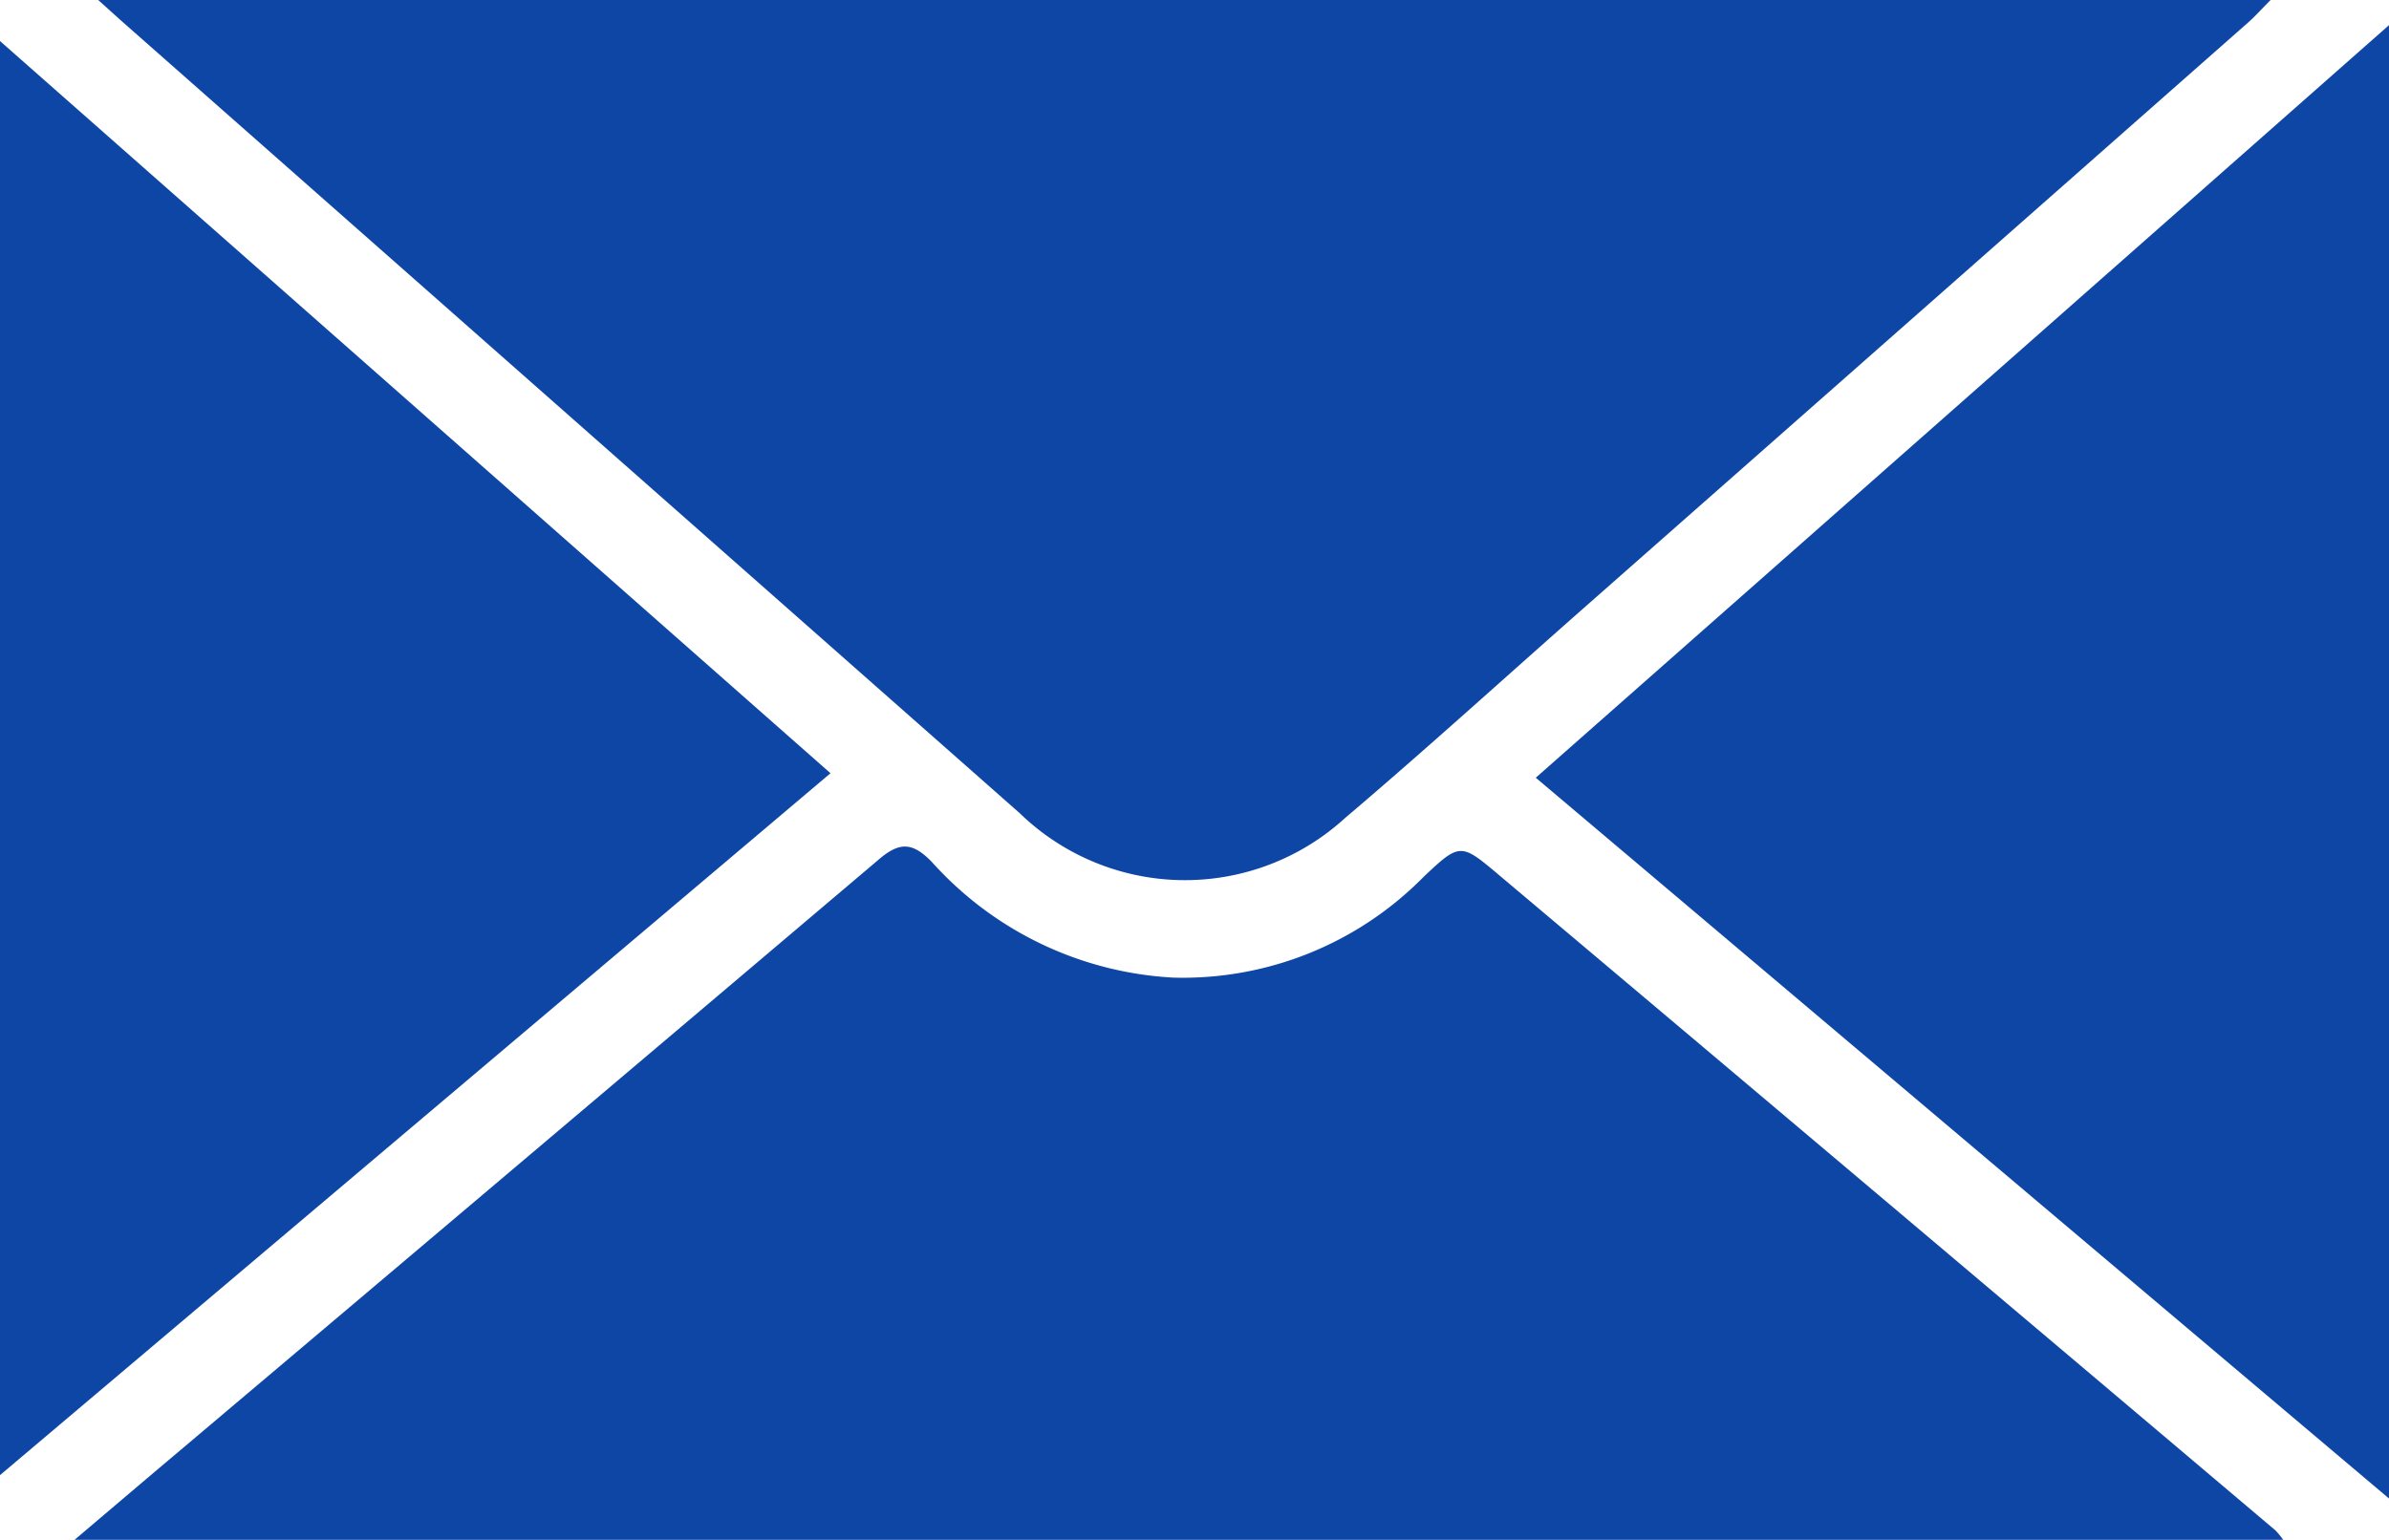 <svg xmlns="http://www.w3.org/2000/svg" width="25.544" height="16.47" viewBox="0 0 25.544 16.47">
  <g id="组_14088" data-name="组 14088" transform="translate(0 0)">
    <path id="路径_17058" data-name="路径 17058" d="M-1429.653-79.647h23.228c-.1.1-.167.177-.244.244q-3.533,3.116-7.068,6.231c-.861.758-1.71,1.532-2.583,2.273a2.537,2.537,0,0,1-3.48-.051q-4.767-4.207-9.535-8.412C-1429.423-79.439-1429.509-79.518-1429.653-79.647Z" transform="translate(1430.703 79.647)" fill="#0e46a5"/>
    <path id="路径_17059" data-name="路径 17059" d="M-1433.932,70.289c.41-.348.771-.655,1.134-.961q3.733-3.153,7.461-6.312c.231-.2.368-.184.569.02a3.737,3.737,0,0,0,2.586,1.24,3.613,3.613,0,0,0,2.674-1.077c.382-.362.4-.363.782-.041q4.168,3.511,8.328,7.031a.948.948,0,0,1,.082.1Z" transform="translate(1434.729 -53.82)" fill="#0e46a5"/>
    <path id="路径_17060" data-name="路径 17060" d="M-1170.323-67.372l9.123-8.049v15.758Z" transform="translate(1186.744 75.69)" fill="#0e46a5"/>
    <path id="路径_17061" data-name="路径 17061" d="M-1447.38-57.4V-72.738l8.88,7.831Z" transform="translate(1447.38 73.177)" fill="#0e46a5"/>
  </g>
</svg>
